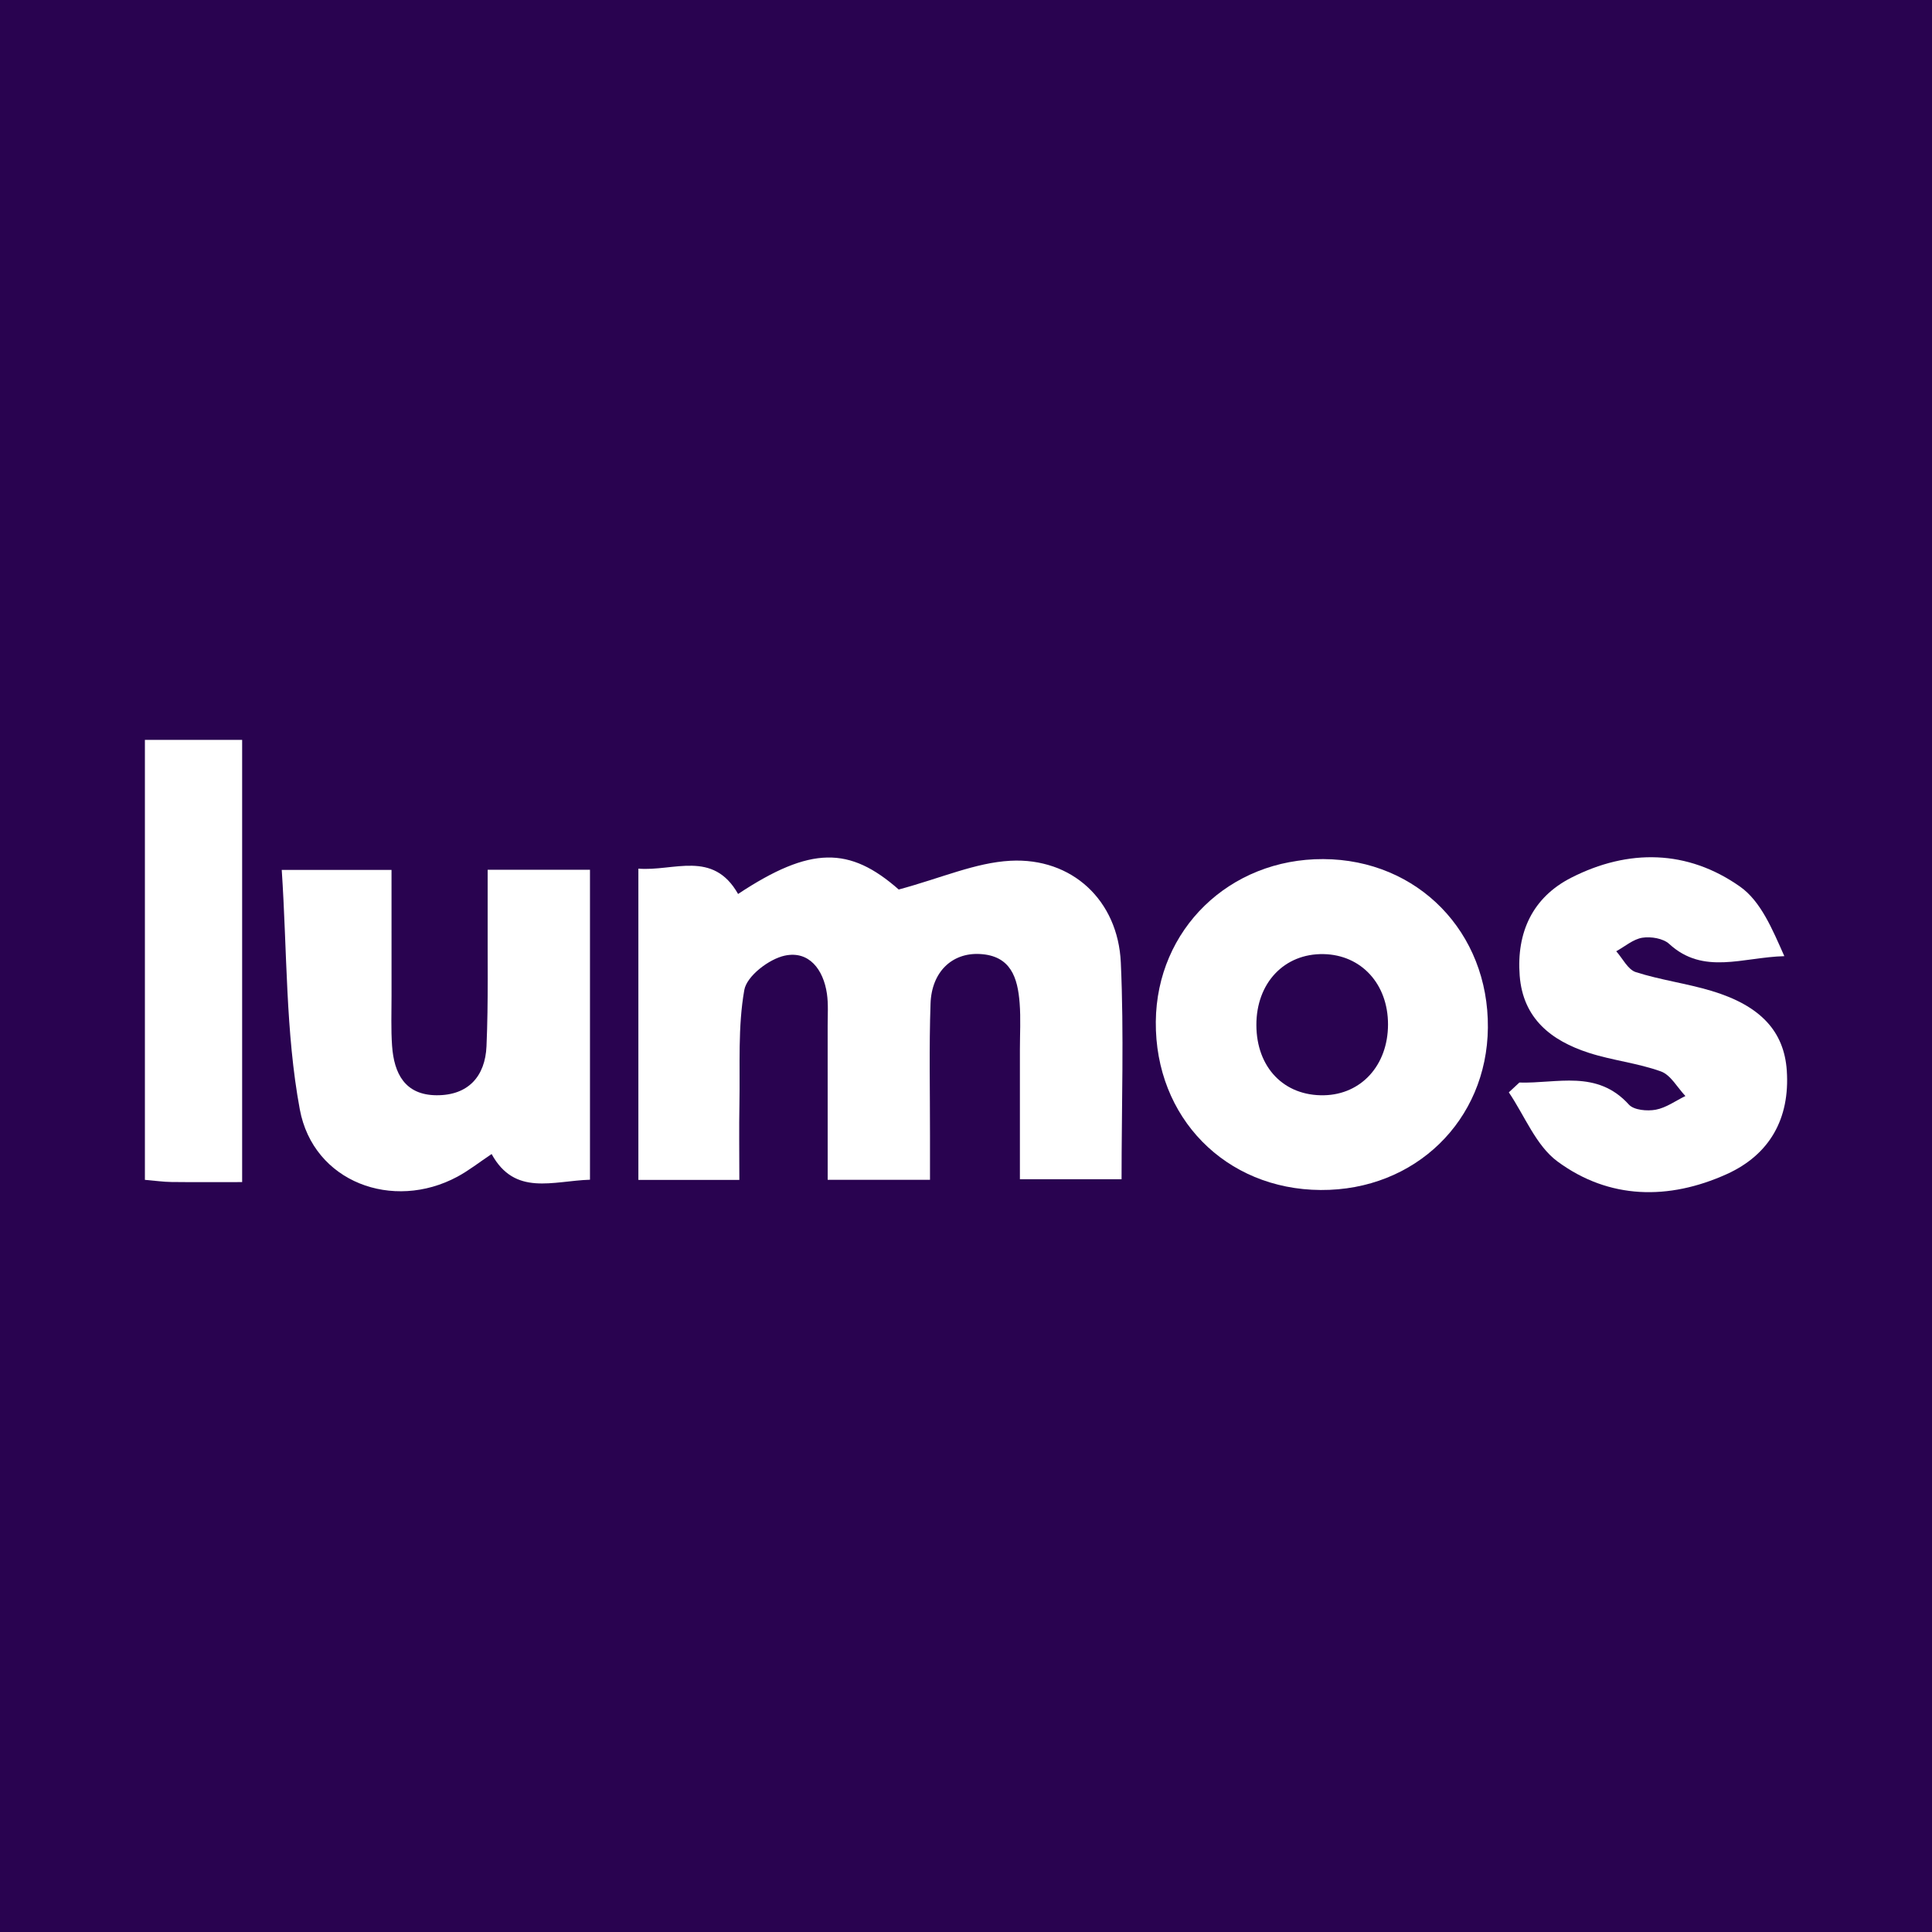 <?xml version="1.0" encoding="utf-8"?>
<!-- Generator: Adobe Illustrator 17.0.0, SVG Export Plug-In . SVG Version: 6.00 Build 0)  -->
<!DOCTYPE svg PUBLIC "-//W3C//DTD SVG 1.1//EN" "http://www.w3.org/Graphics/SVG/1.1/DTD/svg11.dtd">
<svg version="1.1" id="Layer_1" xmlns="http://www.w3.org/2000/svg" xmlns:xlink="http://www.w3.org/1999/xlink" x="0px" y="0px"
	 width="200px" height="200px" viewBox="0 0 200 200" enable-background="new 0 0 200 200" xml:space="preserve">
<rect fill="#290350" width="200" height="200"/>
<g>
	<path fill="#FFFFFF" d="M93.036,92.082c4.407-1.189,7.943-2.782,11.554-2.976c6.39-0.343,11.142,4.105,11.436,10.529
		c0.337,7.362,0.078,14.751,0.078,22.438c-3.399,0-6.645,0-10.524,0c0-4.429,0-8.926,0-13.423c0-1.601,0.095-3.209-0.027-4.801
		c-0.201-2.613-0.896-4.936-4.152-5.092c-2.839-0.136-4.958,1.841-5.072,5.129c-0.158,4.551-0.052,9.111-0.057,13.667
		c-0.002,1.446,0,2.891,0,4.578c-3.641,0-6.883,0-10.591,0c0-5.441,0.003-10.696-0.003-15.951c-0.001-1.108,0.082-2.233-0.077-3.32
		c-0.365-2.488-1.845-4.466-4.355-3.935c-1.638,0.347-3.941,2.114-4.196,3.555c-0.678,3.832-0.432,7.832-0.505,11.766
		c-0.047,2.558-0.009,5.118-0.009,7.9c-3.683,0-6.935,0-10.452,0c0-10.67,0-21.196,0-32.225c3.661,0.301,7.715-1.971,10.322,2.623
		C83.933,87.563,87.958,87.617,93.036,92.082z"/>
	<path fill="#FFFFFF" d="M61.074,90.039c0,10.805,0,21.327,0,32.085c-3.847,0.118-7.772,1.74-10.182-2.659
		c-1.298,0.868-2.364,1.712-3.543,2.346c-6.668,3.59-14.914,0.576-16.315-6.975c-1.483-7.987-1.301-16.284-1.868-24.781
		c4.175,0,7.432,0,11.364,0c0,4.303-0.003,8.673,0.002,13.044c0.002,1.723-0.066,3.452,0.056,5.168
		c0.203,2.86,1.326,5.095,4.61,5.113c3.29,0.017,5.03-1.973,5.164-5.072c0.202-4.669,0.098-9.351,0.12-14.028
		c0.006-1.326,0.001-2.652,0.001-4.242C54.136,90.039,57.392,90.039,61.074,90.039z"/>
	<path fill="#FFFFFF" d="M154.025,106.393c-0.091,9.611-7.547,16.85-17.298,16.795c-9.869-0.055-17.167-7.503-17.078-17.427
		c0.086-9.55,7.625-16.868,17.337-16.828C146.771,88.974,154.119,96.503,154.025,106.393z M130.06,106.115
		c0.011,4.397,2.867,7.358,7.01,7.266c3.865-0.085,6.608-3.122,6.617-7.323c0.008-4.187-2.763-7.214-6.674-7.289
		C132.95,98.692,130.049,101.756,130.06,106.115z"/>
	<path fill="#FFFFFF" d="M157.285,112.065c3.885,0.121,8.029-1.376,11.339,2.283c0.518,0.573,1.892,0.692,2.779,0.528
		c1.074-0.198,2.051-0.921,3.07-1.416c-0.835-0.877-1.517-2.18-2.536-2.547c-2.414-0.869-5.038-1.137-7.485-1.932
		c-3.864-1.256-6.795-3.537-7.135-7.985c-0.342-4.473,1.338-8.101,5.335-10.136c5.909-3.009,12.029-2.913,17.473,0.919
		c2.17,1.528,3.361,4.447,4.588,7.202c-4.303,0.11-8.371,1.992-11.919-1.268c-0.623-0.573-1.889-0.78-2.777-0.641
		c-0.952,0.15-1.807,0.909-2.705,1.402c0.666,0.744,1.202,1.895,2.023,2.158c2.565,0.821,5.279,1.171,7.861,1.95
		c5.08,1.533,7.496,4.201,7.771,8.239c0.339,4.986-1.78,8.726-6.239,10.734c-5.975,2.691-12.146,2.628-17.501-1.324
		c-2.225-1.642-3.388-4.724-5.035-7.152C156.555,112.74,156.92,112.402,157.285,112.065z"/>
	<path fill="#FFFFFF" d="M25.067,122.37c-2.689,0-5.006,0.018-7.322-0.01c-0.835-0.01-1.668-0.131-2.745-0.222
		c0-15.201,0-30.246,0-45.548c3.333,0,6.572,0,10.067,0C25.067,91.743,25.067,106.793,25.067,122.37z"/>
</g>
</svg>
